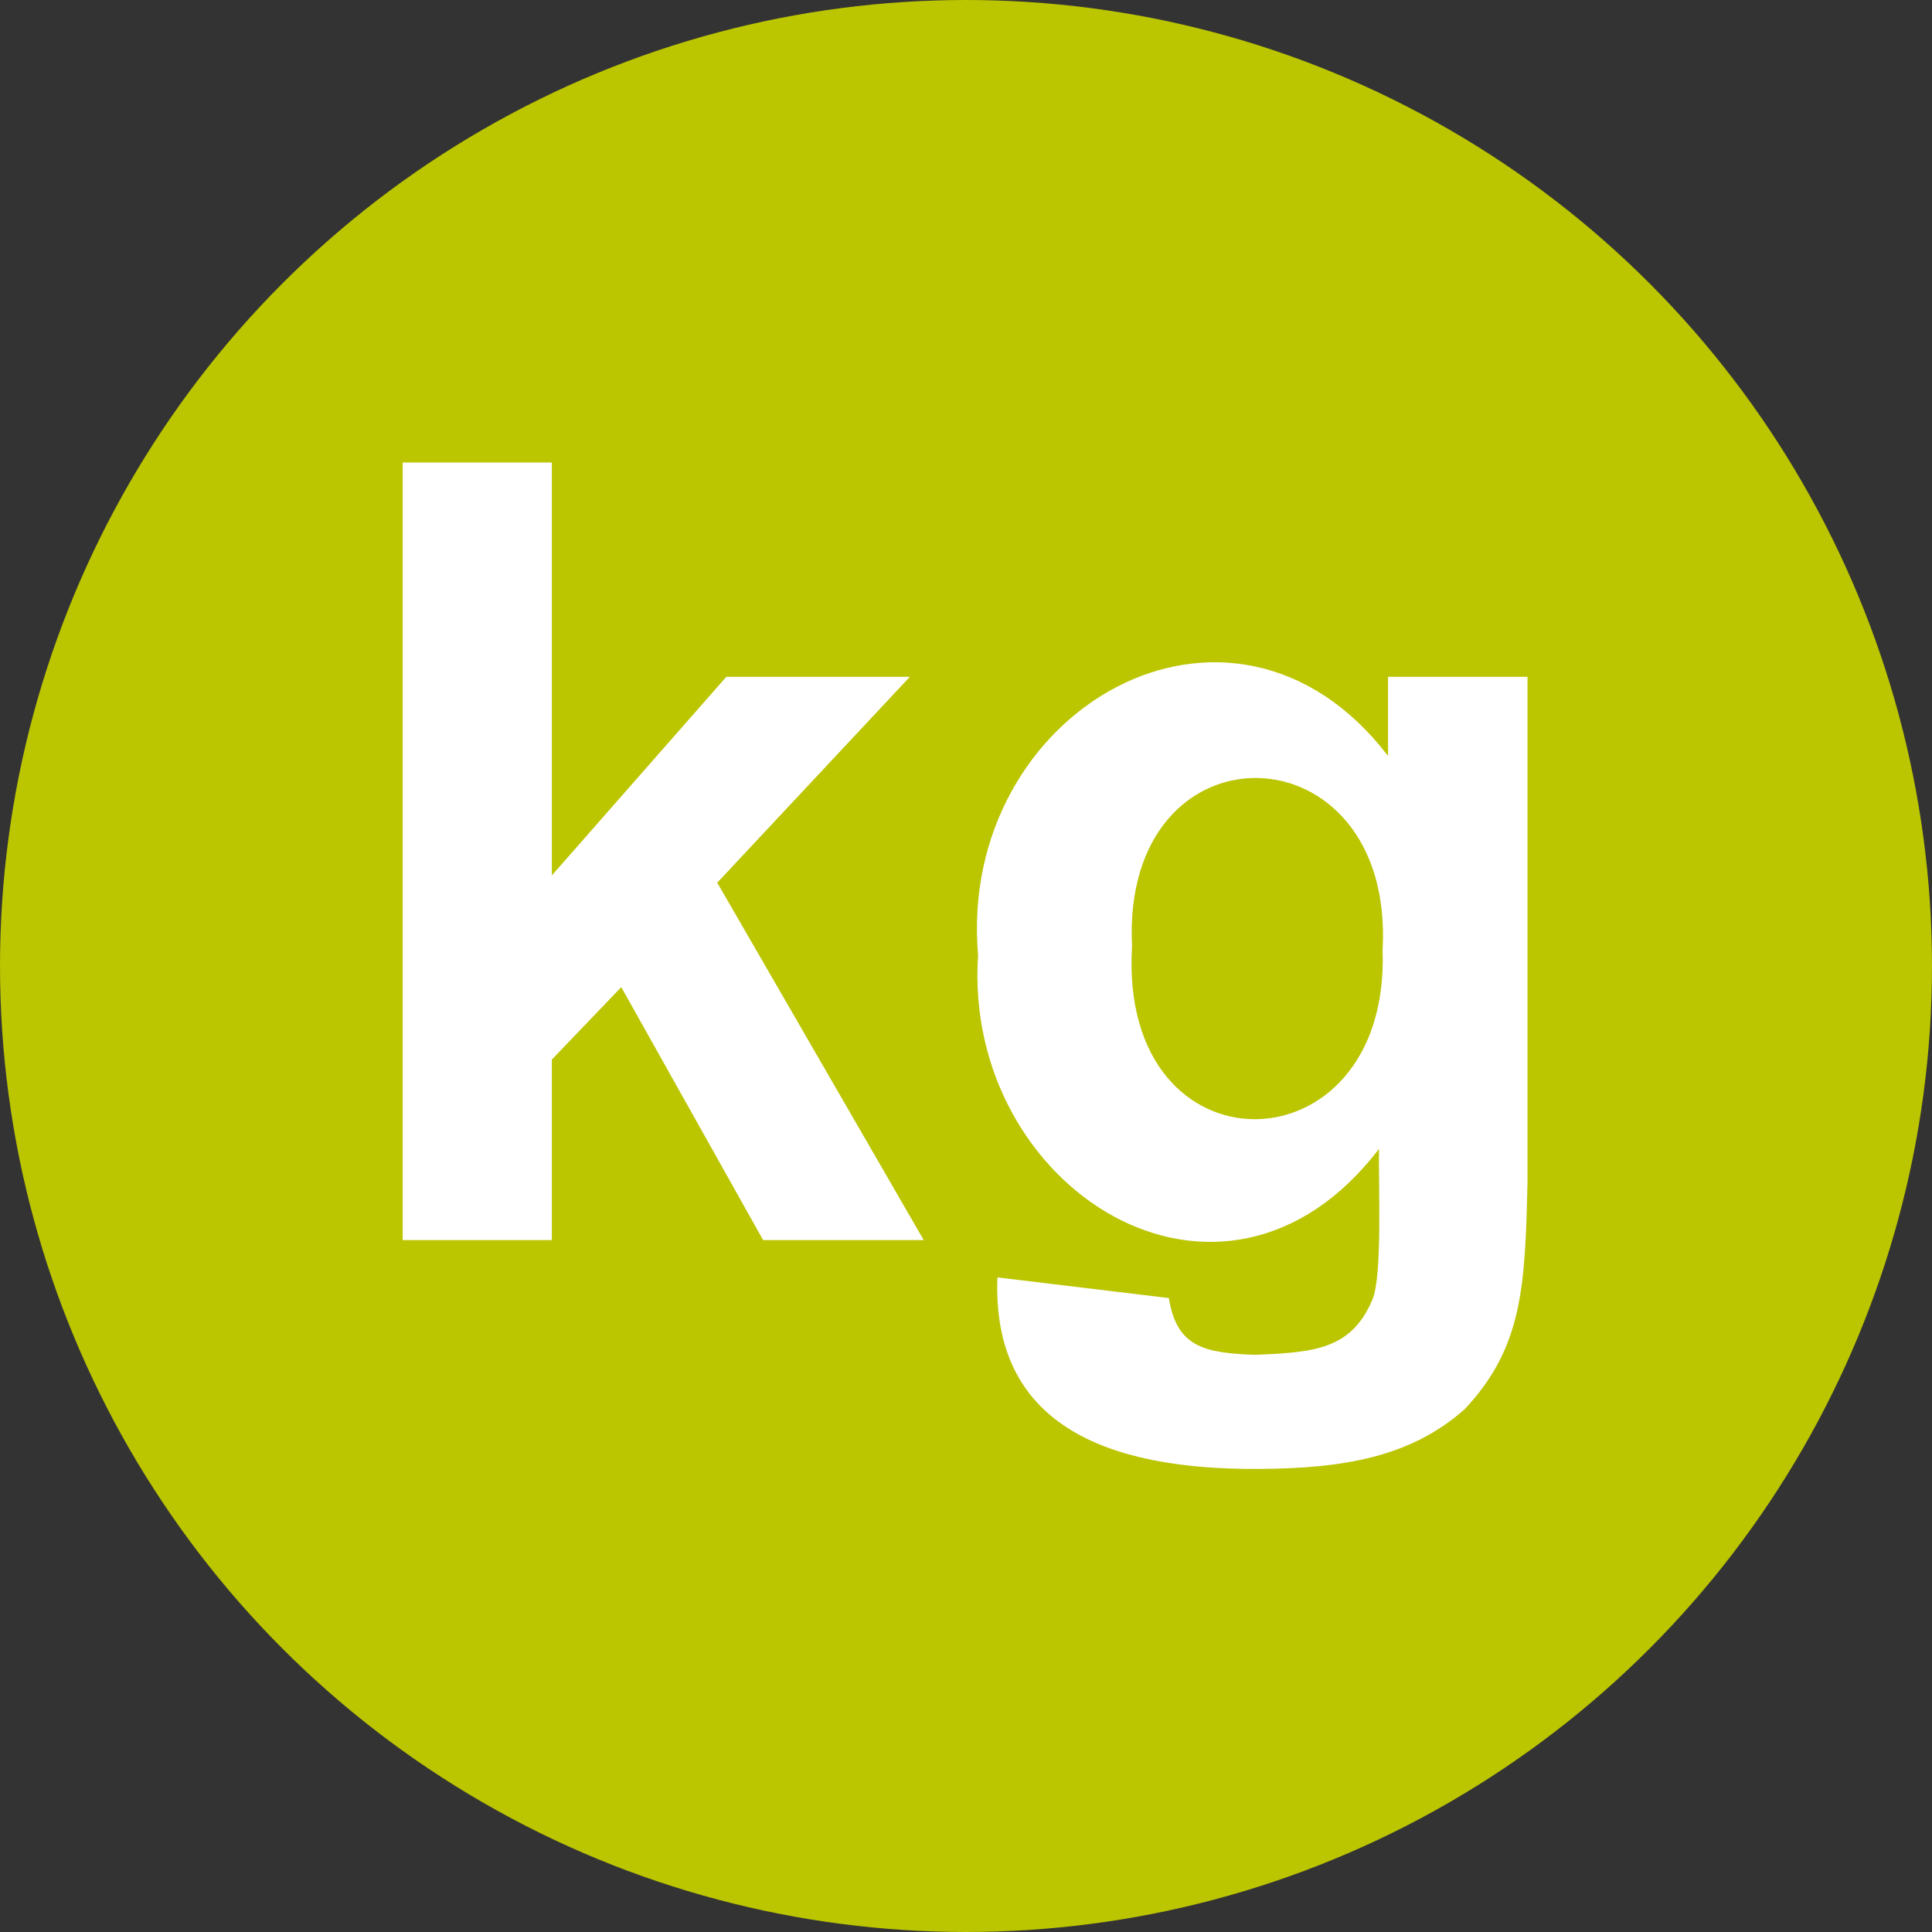 <?xml version="1.0" encoding="UTF-8"?><svg xmlns="http://www.w3.org/2000/svg" viewBox="0 0 32 32" fill="#fff"><rect x="0" y="0" width="32" height="32" fill="#333333" stroke="none"/><circle cx="16" cy="16" r="16" fill="#bbc500"/><path d="M6.67,20.55V7.66h2.47v6.84l2.89-3.29h3.04l-3.19,3.41,3.42,5.92h-2.66l-2.35-4.19-1.15,1.2v2.99h-2.47Z"/><path d="M16.54,21.16l2.82,.34c.13,.82,.6,.91,1.43,.94,.98-.04,1.59-.09,1.94-.91,.17-.39,.1-1.93,.11-2.5-2.6,3.4-6.9,.65-6.64-3.21-.35-4.06,4.2-6.68,6.79-3.3v-1.31h2.31v8.38c-.04,1.72-.08,2.73-1.04,3.75-.9,.8-2.02,.98-3.39,.99-2.59,.02-4.44-.76-4.35-3.17Zm2.21-5.48c-.23,3.84,4.28,3.76,4.15,.06,.21-3.74-4.34-3.85-4.15-.06Z"/></svg>